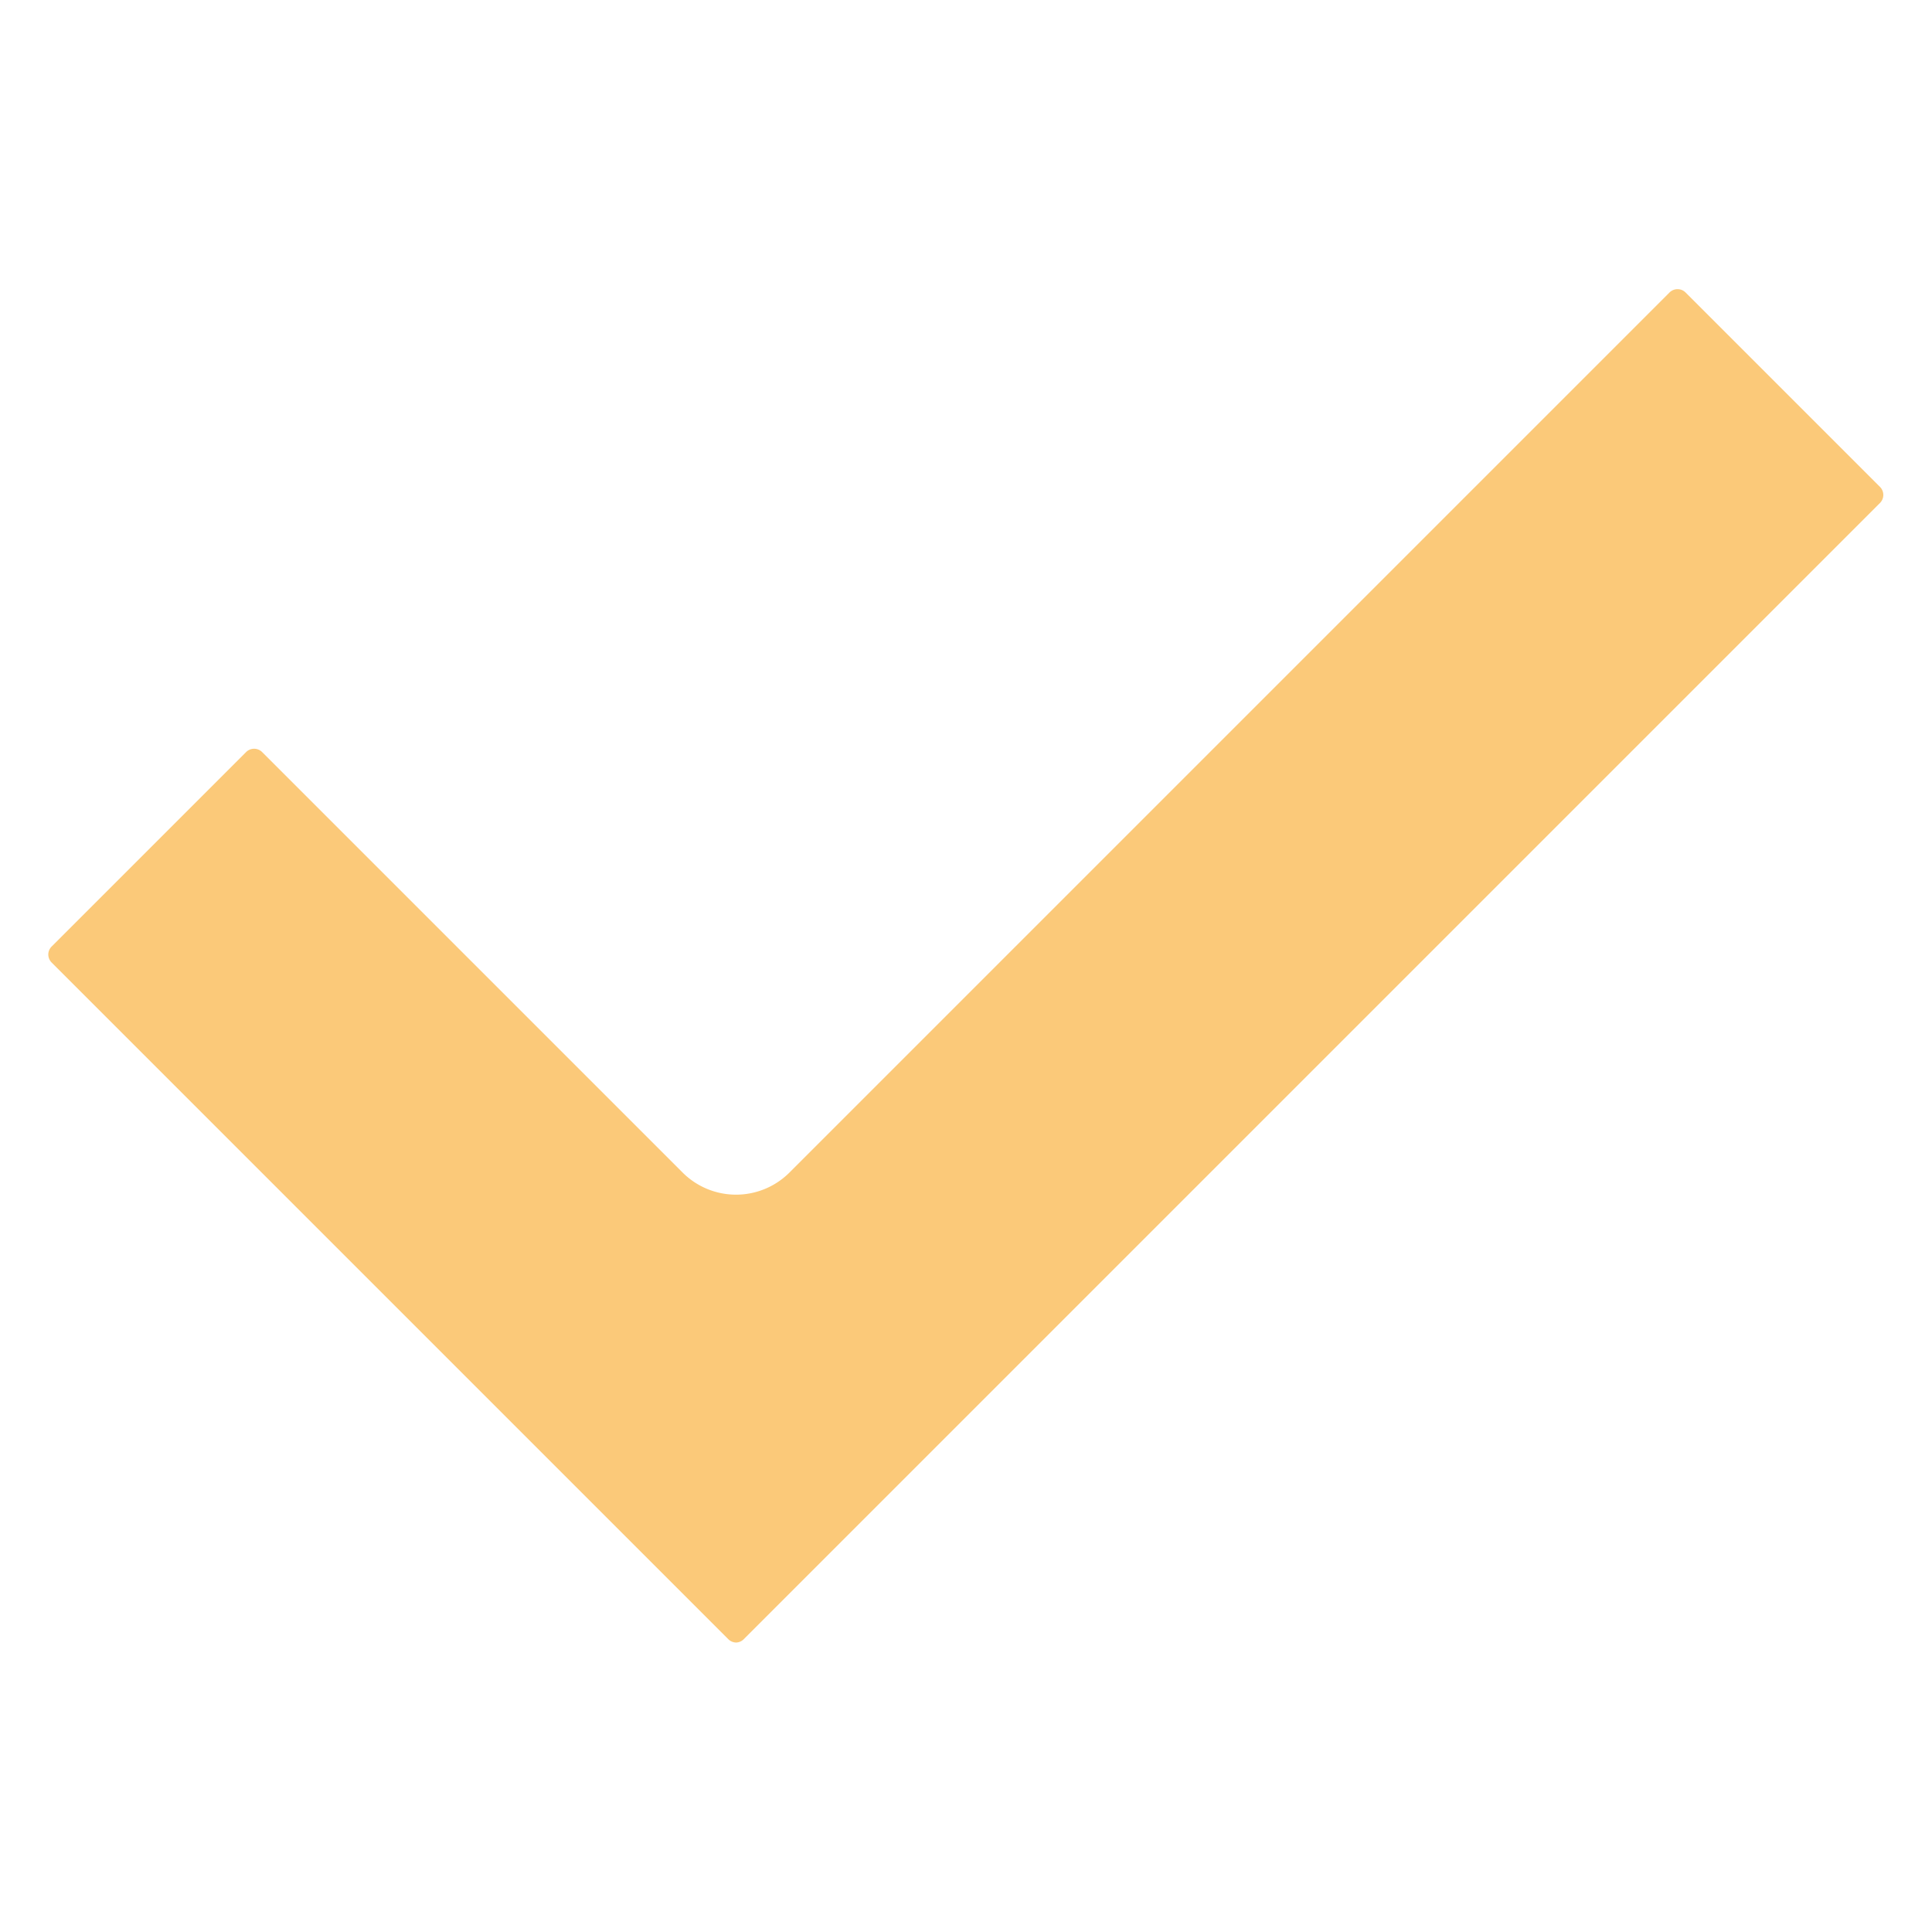 <svg id="Capa_1" data-name="Capa 1" xmlns="http://www.w3.org/2000/svg" viewBox="0 0 170 170"><defs><style>.cls-1{fill:none;}.cls-2{fill:#FBC979;}</style></defs><title>Tick_bg</title><rect class="cls-1" width="170" height="170"/><path class="cls-2" d="M64.79,144.53a1,1,0,0,1-.7-.29L4.54,84.69a1,1,0,0,1-.29-.7,1,1,0,0,1,.29-.7L21.66,66.17a1,1,0,0,1,1.4,0l37,37a6.65,6.65,0,0,0,9.41,0l77.44-77.44a1,1,0,0,1,1.4,0l17.12,17.12a1,1,0,0,1,0,1.4l-100,100A1,1,0,0,1,64.79,144.53Z"/></svg>